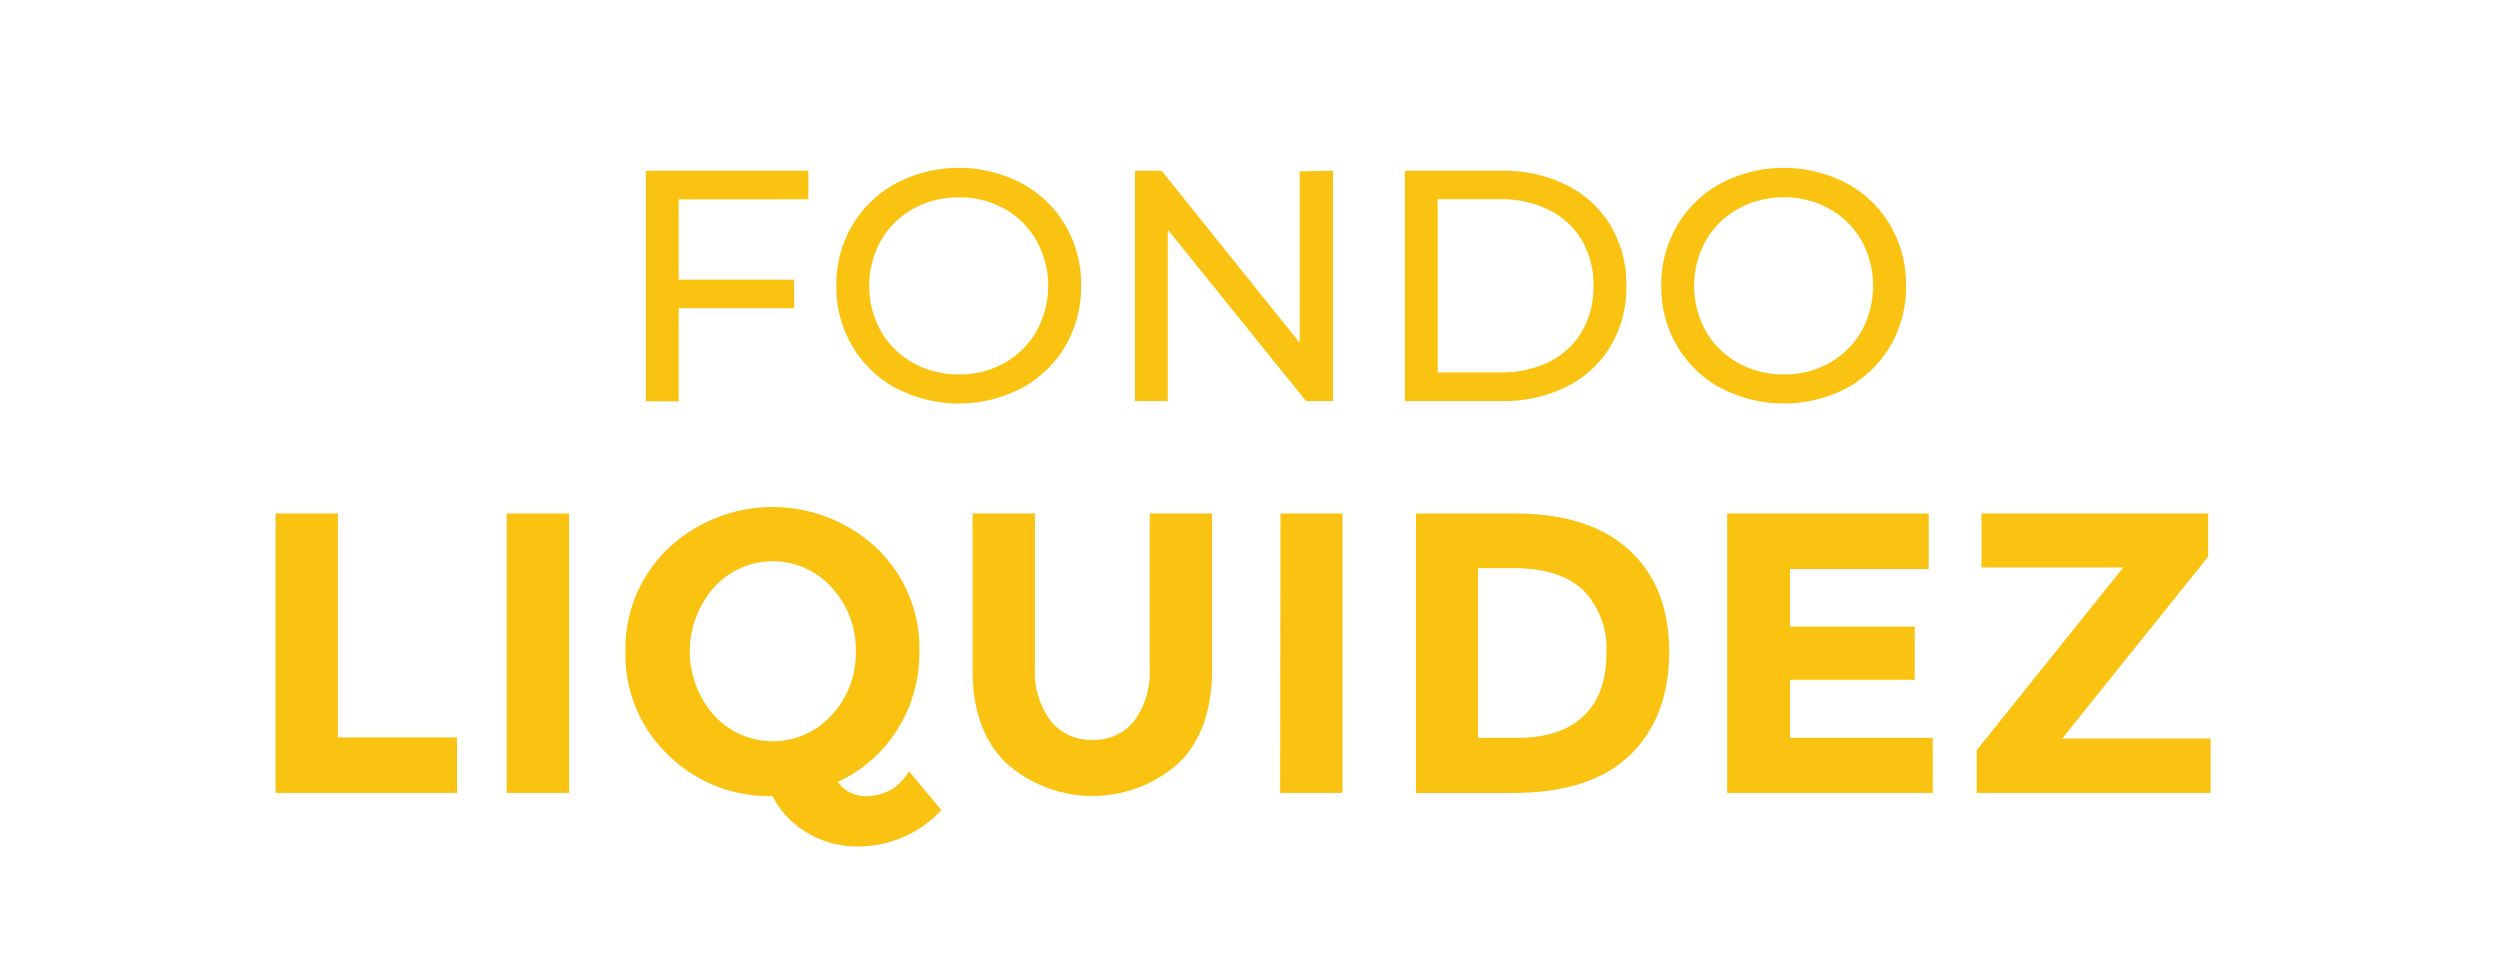 <?xml version="1.0" encoding="UTF-8"?> <svg xmlns="http://www.w3.org/2000/svg" id="Layer_1" data-name="Layer 1" viewBox="0 0 262.57 101.75"><defs><style>.cls-1{fill:#fbc311;}</style></defs><title>fondo-liqu-txt</title><path class="cls-1" d="M71.28,20.94v8.43H83.41v3H71.28v9.78H67.83V17.93H84.9v3Z"></path><path class="cls-1" d="M94.13,40.79a11.88,11.88,0,0,1-4.62-4.44A12.17,12.17,0,0,1,87.84,30a12.16,12.16,0,0,1,1.67-6.32,11.88,11.88,0,0,1,4.62-4.44,14.25,14.25,0,0,1,13.16,0,11.85,11.85,0,0,1,4.6,4.42A12.32,12.32,0,0,1,113.55,30a12.35,12.35,0,0,1-1.66,6.35,11.85,11.85,0,0,1-4.6,4.42,14.25,14.25,0,0,1-13.16,0Zm11.38-2.68a8.78,8.78,0,0,0,3.35-3.33,9.81,9.81,0,0,0,0-9.51,8.78,8.78,0,0,0-3.35-3.33,9.44,9.44,0,0,0-4.78-1.21,9.68,9.68,0,0,0-4.83,1.21,8.86,8.86,0,0,0-3.38,3.33,9.81,9.81,0,0,0,0,9.51,8.86,8.86,0,0,0,3.38,3.33,9.68,9.68,0,0,0,4.83,1.21A9.44,9.44,0,0,0,105.51,38.11Z"></path><path class="cls-1" d="M140,17.93V42.12h-2.83l-14.52-18v18h-3.45V17.93H122L136.5,36v-18Z"></path><path class="cls-1" d="M147.55,17.93h10.2a14.78,14.78,0,0,1,6.81,1.52,11.13,11.13,0,0,1,4.61,4.27,12,12,0,0,1,1.64,6.3,12,12,0,0,1-1.64,6.31,11.13,11.13,0,0,1-4.61,4.27,14.78,14.78,0,0,1-6.81,1.52h-10.2Zm10,21.18A11.22,11.22,0,0,0,162.71,38a8.23,8.23,0,0,0,3.44-3.19A9.28,9.28,0,0,0,167.36,30a9.27,9.27,0,0,0-1.21-4.75,8.23,8.23,0,0,0-3.44-3.19,11.22,11.22,0,0,0-5.17-1.14H151V39.11Z"></path><path class="cls-1" d="M180.77,40.79a11.88,11.88,0,0,1-4.62-4.44A12.17,12.17,0,0,1,174.48,30a12.16,12.16,0,0,1,1.67-6.32,11.88,11.88,0,0,1,4.62-4.44,14.25,14.25,0,0,1,13.16,0,11.85,11.85,0,0,1,4.6,4.42A12.22,12.22,0,0,1,200.19,30a12.26,12.26,0,0,1-1.66,6.35,11.85,11.85,0,0,1-4.6,4.42,14.25,14.25,0,0,1-13.16,0Zm11.38-2.68a8.88,8.88,0,0,0,3.36-3.33,9.88,9.88,0,0,0,0-9.51,8.88,8.88,0,0,0-3.36-3.33,9.44,9.44,0,0,0-4.78-1.21,9.64,9.64,0,0,0-4.82,1.21,8.82,8.82,0,0,0-3.39,3.33,9.81,9.81,0,0,0,0,9.51,8.82,8.82,0,0,0,3.39,3.33,9.64,9.64,0,0,0,4.82,1.21A9.44,9.44,0,0,0,192.15,38.11Z"></path><path class="cls-1" d="M28.94,83.28V53.93h6.55V77.45H48v5.83Z"></path><path class="cls-1" d="M53.22,53.93h6.55V83.28H53.22Z"></path><path class="cls-1" d="M96.56,68.42a15,15,0,0,1-2.33,8.23A14.41,14.41,0,0,1,88,82.11a3,3,0,0,0,1.2,1.07,3.56,3.56,0,0,0,1.7.44,5.57,5.57,0,0,0,1.72-.27,4.52,4.52,0,0,0,1.34-.65A6.06,6.06,0,0,0,95.47,81l3.4,4.08a11.91,11.91,0,0,1-9,3.82,9.89,9.89,0,0,1-5-1.39,9.24,9.24,0,0,1-3.73-3.9,15.1,15.1,0,0,1-11-4.35,14.53,14.53,0,0,1-4.45-10.81A14.53,14.53,0,0,1,70.18,57.6a16,16,0,0,1,21.93,0A14.5,14.5,0,0,1,96.56,68.42Zm-6.68,0a9.61,9.61,0,0,0-2.52-6.7,8.31,8.31,0,0,0-12.39,0,10.14,10.14,0,0,0,0,13.38,8.35,8.35,0,0,0,12.39,0A9.54,9.54,0,0,0,89.88,68.44Z"></path><path class="cls-1" d="M110.34,75.7a5.36,5.36,0,0,0,4.41,2,5.29,5.29,0,0,0,4.38-2,8.68,8.68,0,0,0,1.62-5.56V53.93h6.55V70.35q0,6.38-3.52,9.81a13.61,13.61,0,0,1-18.08,0q-3.56-3.43-3.55-9.78V53.93h6.55V70.14A8.57,8.57,0,0,0,110.34,75.7Z"></path><path class="cls-1" d="M134.49,53.93H141V83.28h-6.55Z"></path><path class="cls-1" d="M171.11,57.77q4.2,3.84,4.2,10.69t-4.1,10.83c-2.73,2.67-6.89,4-12.49,4h-10V53.93h10.37Q166.91,53.93,171.11,57.77ZM166.3,75.22q2.41-2.27,2.42-6.59A8.82,8.82,0,0,0,166.3,62q-2.42-2.32-7.41-2.33h-3.66V77.49h4.16Q163.89,77.49,166.3,75.22Z"></path><path class="cls-1" d="M202.57,53.93v5.83H188v6.05H201.1V71.4H188v6.09H203v5.79H181.4V53.93Z"></path><path class="cls-1" d="M207.61,83.28V78.79L223,59.6H208.11V53.93h23.81v4.53L216.59,77.57h15.59v5.71Z"></path></svg> 